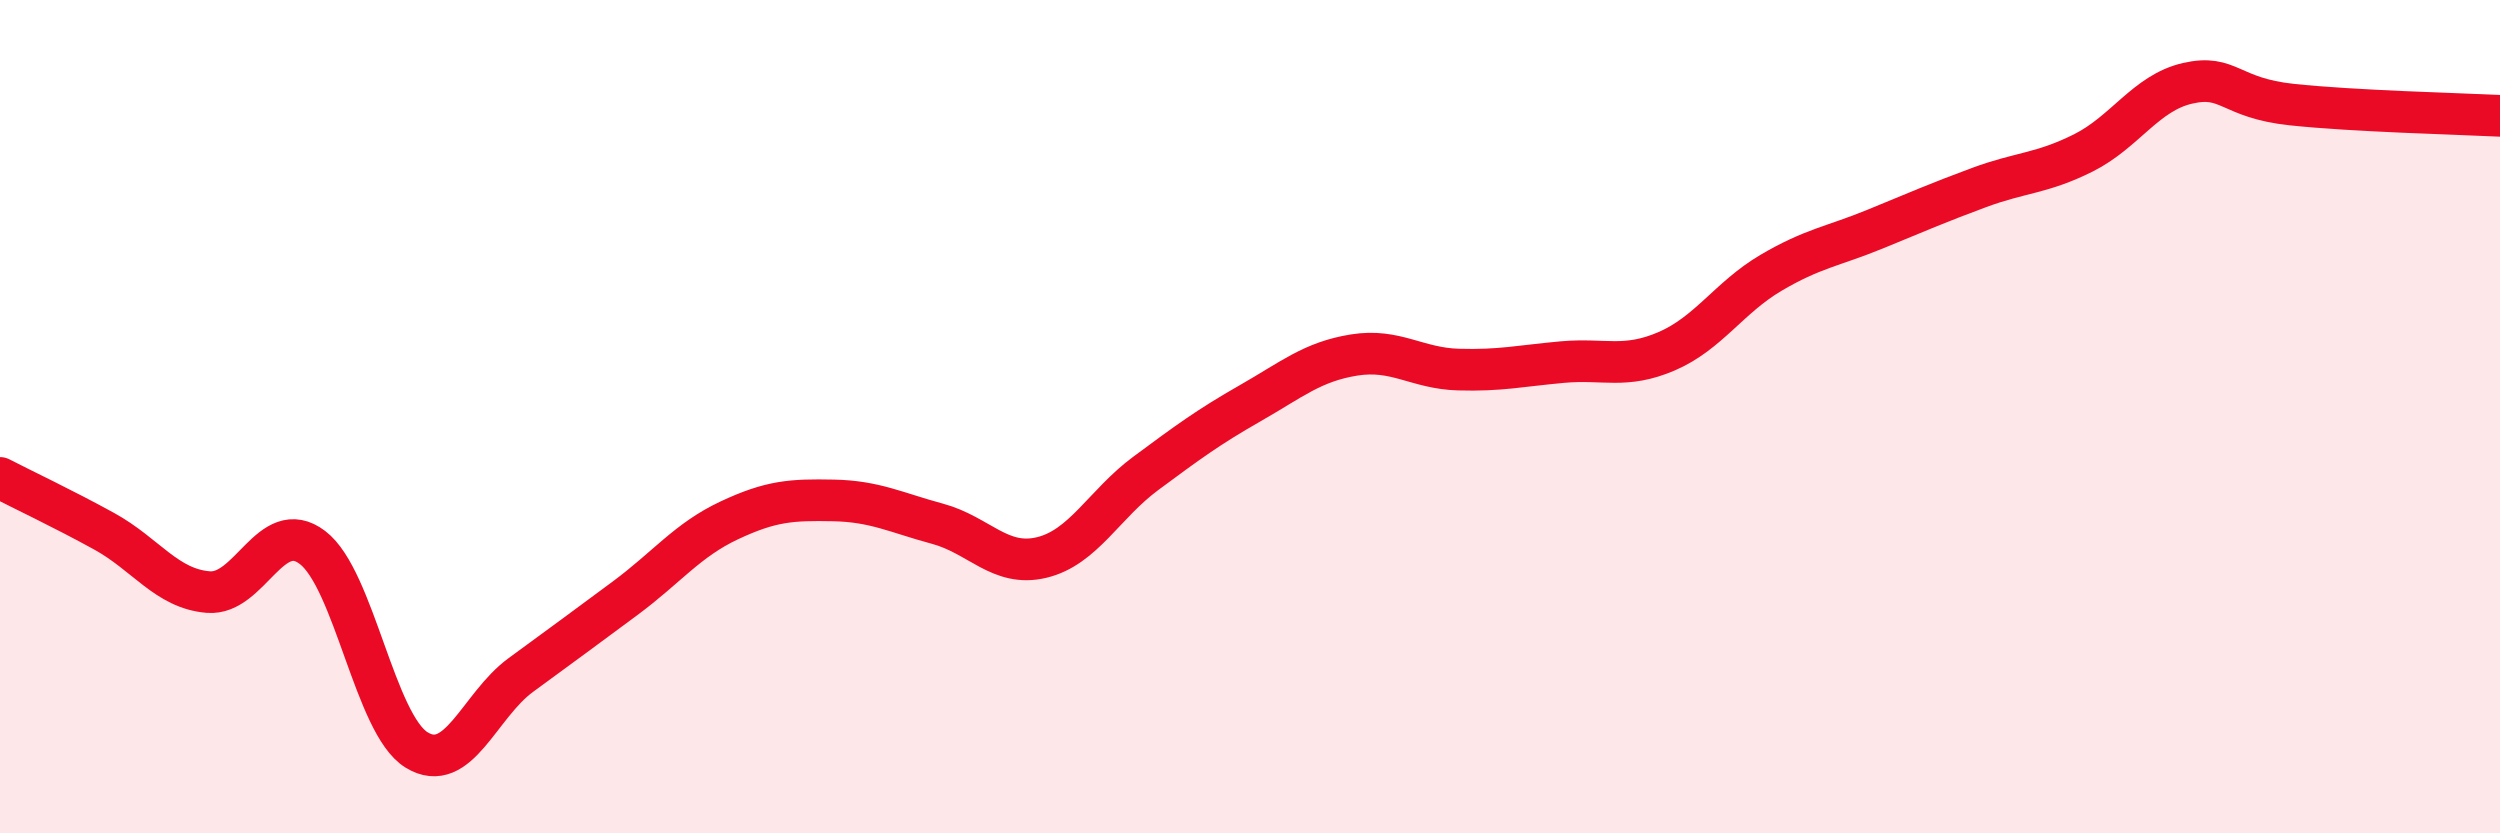 
    <svg width="60" height="20" viewBox="0 0 60 20" xmlns="http://www.w3.org/2000/svg">
      <path
        d="M 0,11.47 C 0.5,11.73 1.5,12.2 2.5,12.75 C 3.5,13.3 4,14.13 5,14.21 C 6,14.29 6.5,12.38 7.5,13.14 C 8.5,13.9 9,17.39 10,18 C 11,18.61 11.5,16.93 12.5,16.2 C 13.5,15.47 14,15.1 15,14.36 C 16,13.62 16.5,12.96 17.5,12.49 C 18.5,12.02 19,11.99 20,12.01 C 21,12.03 21.5,12.3 22.5,12.57 C 23.5,12.84 24,13.62 25,13.38 C 26,13.14 26.5,12.1 27.5,11.36 C 28.5,10.62 29,10.25 30,9.68 C 31,9.11 31.5,8.68 32.5,8.52 C 33.5,8.36 34,8.84 35,8.87 C 36,8.9 36.5,8.78 37.5,8.69 C 38.5,8.6 39,8.86 40,8.43 C 41,8 41.5,7.14 42.5,6.55 C 43.5,5.96 44,5.91 45,5.5 C 46,5.09 46.5,4.87 47.5,4.5 C 48.5,4.13 49,4.17 50,3.67 C 51,3.17 51.5,2.23 52.5,2 C 53.5,1.77 53.5,2.35 55,2.51 C 56.5,2.67 59,2.73 60,2.78L60 20L0 20Z"
        fill="#EB0A25"
        opacity="0.1"
        stroke-linecap="round"
        stroke-linejoin="round"
      />
      <path
        d="M 0,11.47 C 0.5,11.73 1.5,12.2 2.5,12.75 C 3.5,13.3 4,14.13 5,14.21 C 6,14.29 6.5,12.38 7.5,13.14 C 8.5,13.9 9,17.39 10,18 C 11,18.61 11.5,16.93 12.5,16.2 C 13.5,15.47 14,15.1 15,14.36 C 16,13.62 16.5,12.96 17.5,12.49 C 18.5,12.02 19,11.99 20,12.01 C 21,12.03 21.5,12.3 22.5,12.57 C 23.5,12.84 24,13.62 25,13.38 C 26,13.14 26.5,12.1 27.5,11.36 C 28.5,10.62 29,10.25 30,9.68 C 31,9.11 31.5,8.68 32.5,8.52 C 33.5,8.36 34,8.84 35,8.87 C 36,8.9 36.5,8.78 37.5,8.69 C 38.5,8.6 39,8.86 40,8.43 C 41,8 41.5,7.14 42.5,6.55 C 43.5,5.96 44,5.91 45,5.5 C 46,5.09 46.5,4.87 47.5,4.5 C 48.5,4.13 49,4.17 50,3.67 C 51,3.17 51.5,2.23 52.5,2 C 53.5,1.77 53.5,2.35 55,2.51 C 56.5,2.67 59,2.73 60,2.78"
        stroke="#EB0A25"
        stroke-width="1"
        fill="none"
        stroke-linecap="round"
        stroke-linejoin="round"
      />
    </svg>
  